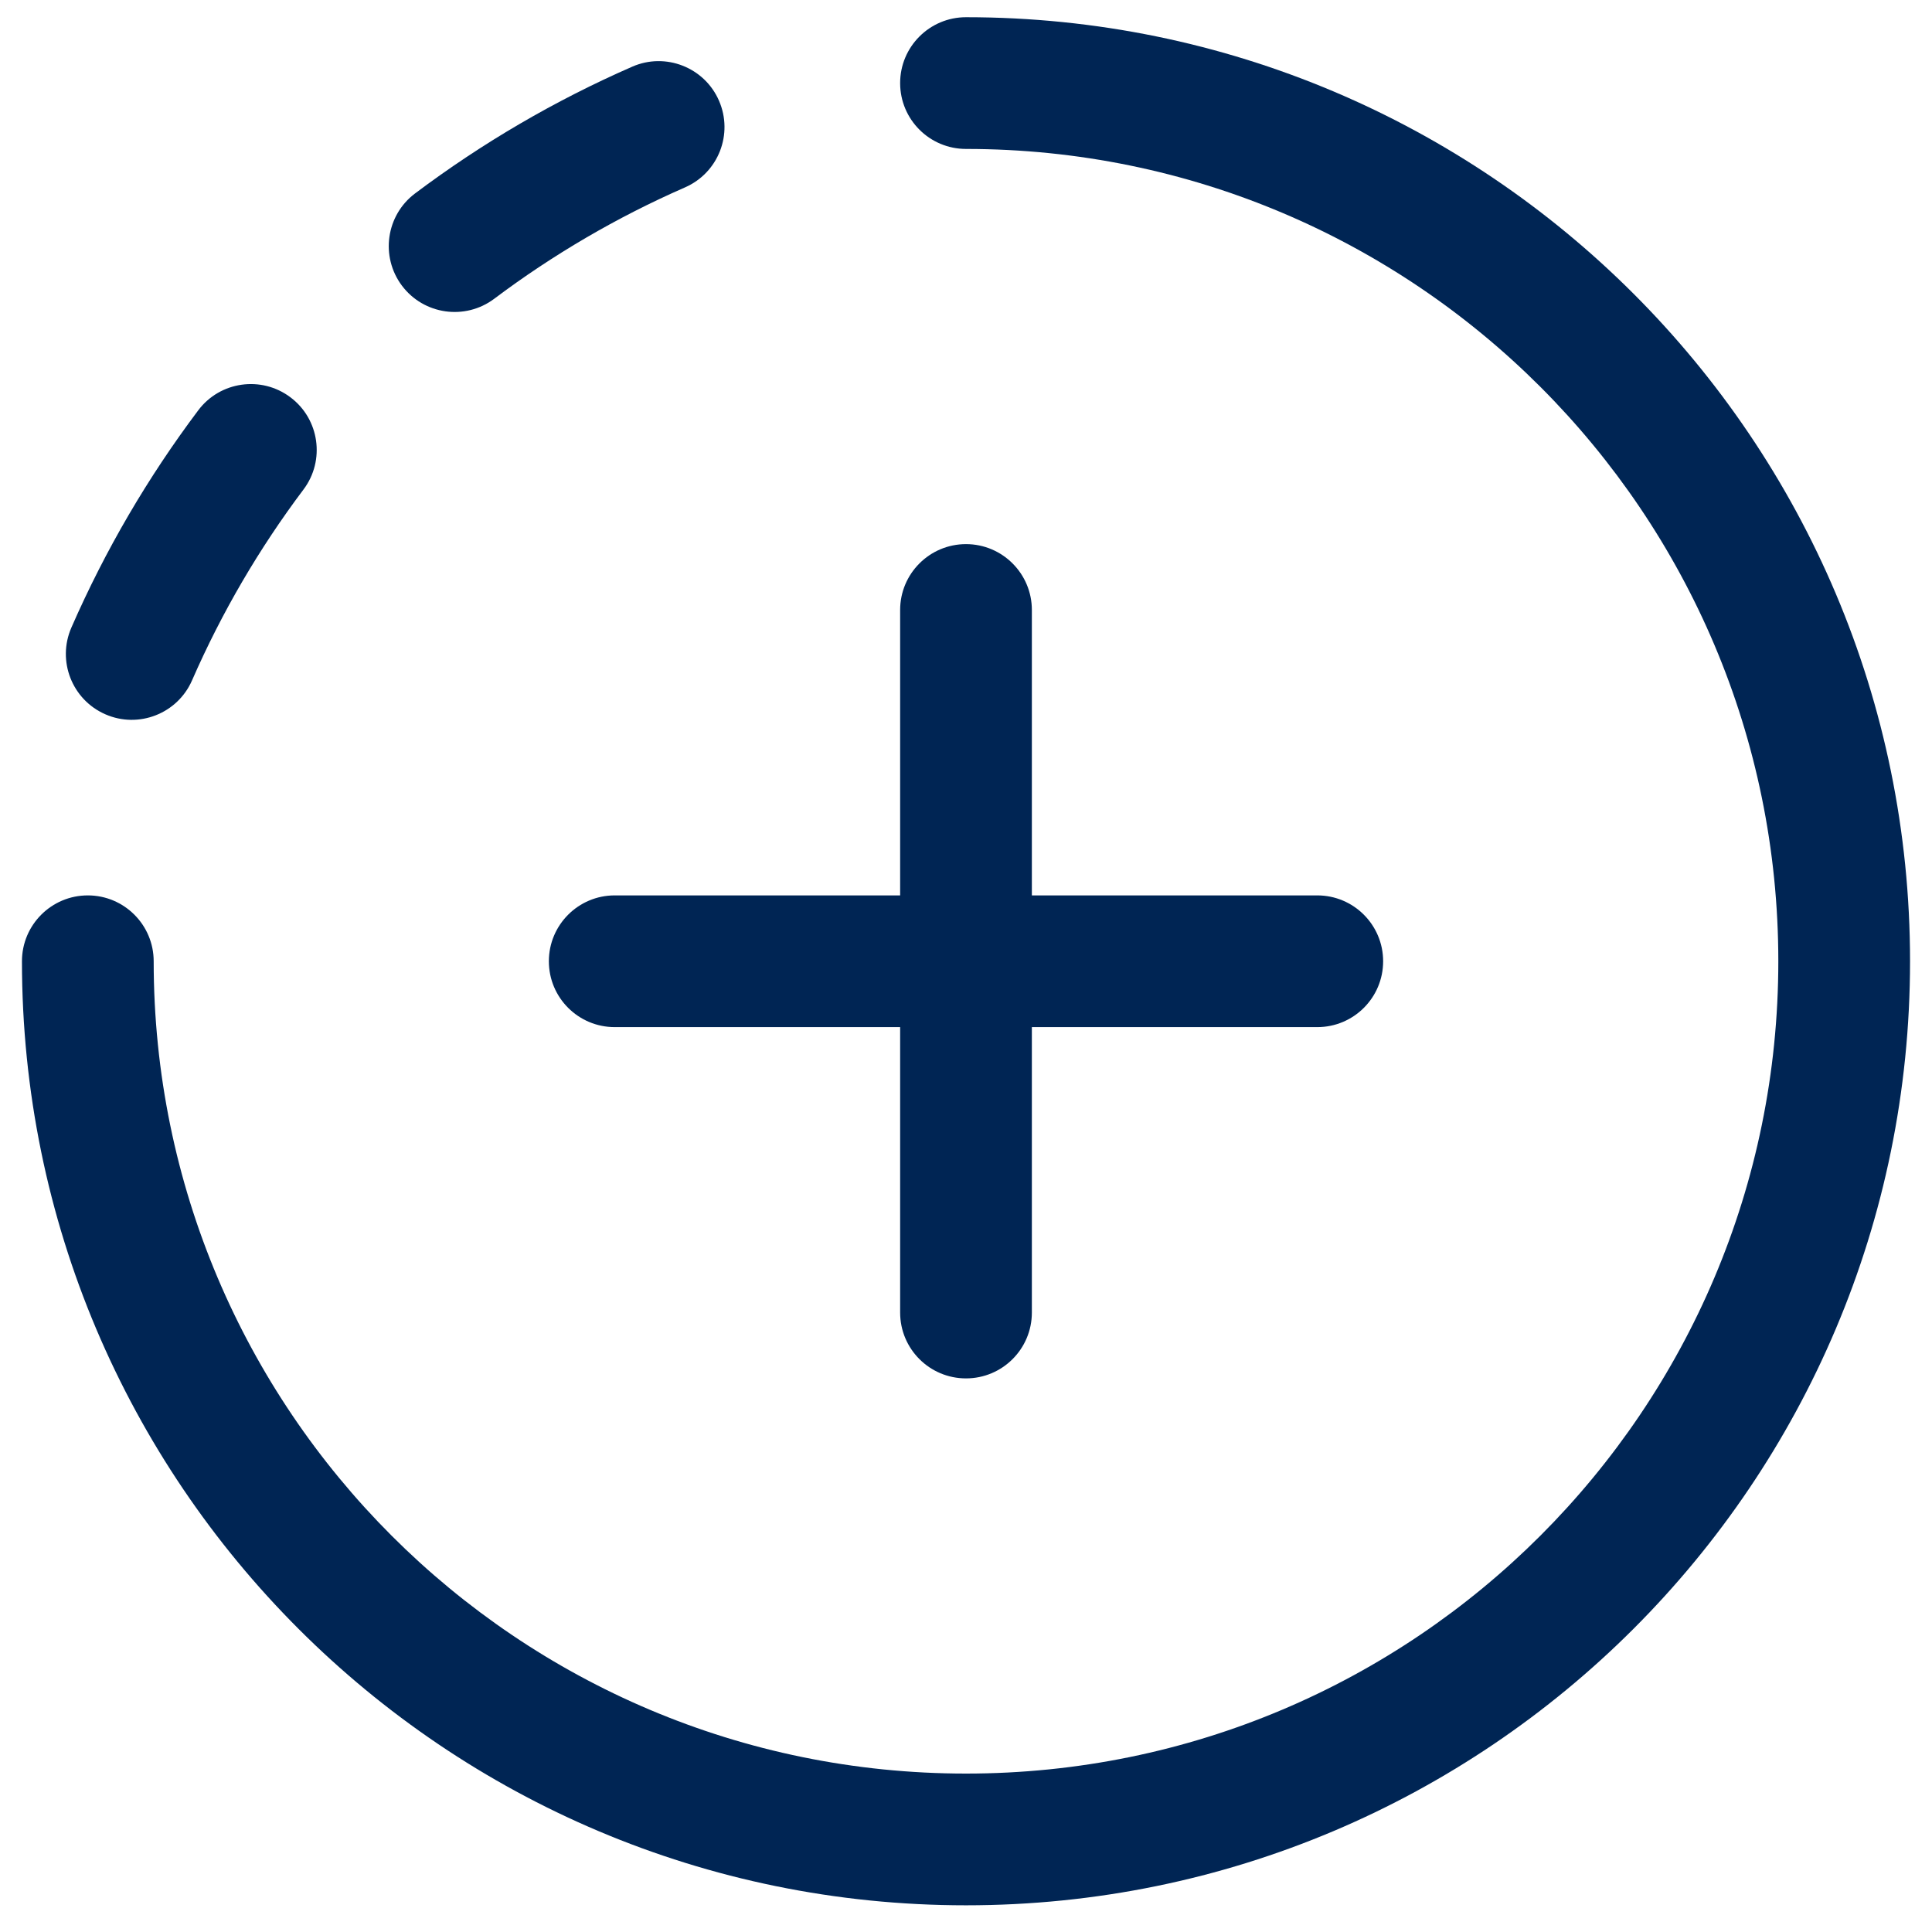 <svg width="22" height="22" viewBox="0 0 22 22" fill="none" xmlns="http://www.w3.org/2000/svg">
<g id="elements">
<g id="Icon">
<path d="M10.25 0.946C10.25 0.532 10.586 0.196 11 0.196C16.937 0.196 21.75 5.009 21.75 10.946C21.75 16.883 16.937 21.696 11 21.696C5.063 21.696 0.25 16.883 0.25 10.946C0.25 10.532 0.586 10.196 1 10.196C1.414 10.196 1.75 10.532 1.75 10.946C1.75 16.055 5.891 20.196 11 20.196C16.109 20.196 20.25 16.055 20.25 10.946C20.25 5.838 16.109 1.696 11 1.696C10.586 1.696 10.25 1.361 10.25 0.946Z" fill="#002554"/>
<path d="M11 6.196C11.414 6.196 11.75 6.532 11.75 6.946V10.196H15C15.414 10.196 15.75 10.532 15.75 10.946C15.75 11.361 15.414 11.696 15 11.696H11.75V14.946C11.75 15.361 11.414 15.696 11 15.696C10.586 15.696 10.25 15.361 10.25 14.946V11.696H7C6.586 11.696 6.25 11.361 6.25 10.946C6.25 10.532 6.586 10.196 7 10.196H10.25V6.946C10.25 6.532 10.586 6.196 11 6.196Z" fill="#002554"/>
<path d="M7.8 2.134C8.18 1.968 8.353 1.526 8.187 1.146C8.022 0.767 7.579 0.593 7.2 0.759C6.317 1.145 5.487 1.631 4.726 2.203C4.395 2.452 4.329 2.922 4.577 3.253C4.826 3.584 5.296 3.651 5.628 3.402C6.296 2.9 7.025 2.473 7.8 2.134Z" fill="#002554"/>
<path d="M3.456 5.574C3.705 5.243 3.638 4.772 3.307 4.524C2.976 4.275 2.505 4.342 2.257 4.673C1.685 5.434 1.199 6.263 0.813 7.146C0.647 7.526 0.82 7.968 1.2 8.134C1.579 8.3 2.022 8.126 2.187 7.747C2.526 6.971 2.953 6.243 3.456 5.574Z" fill="#002554"/>
</g>
</g>
</svg>
